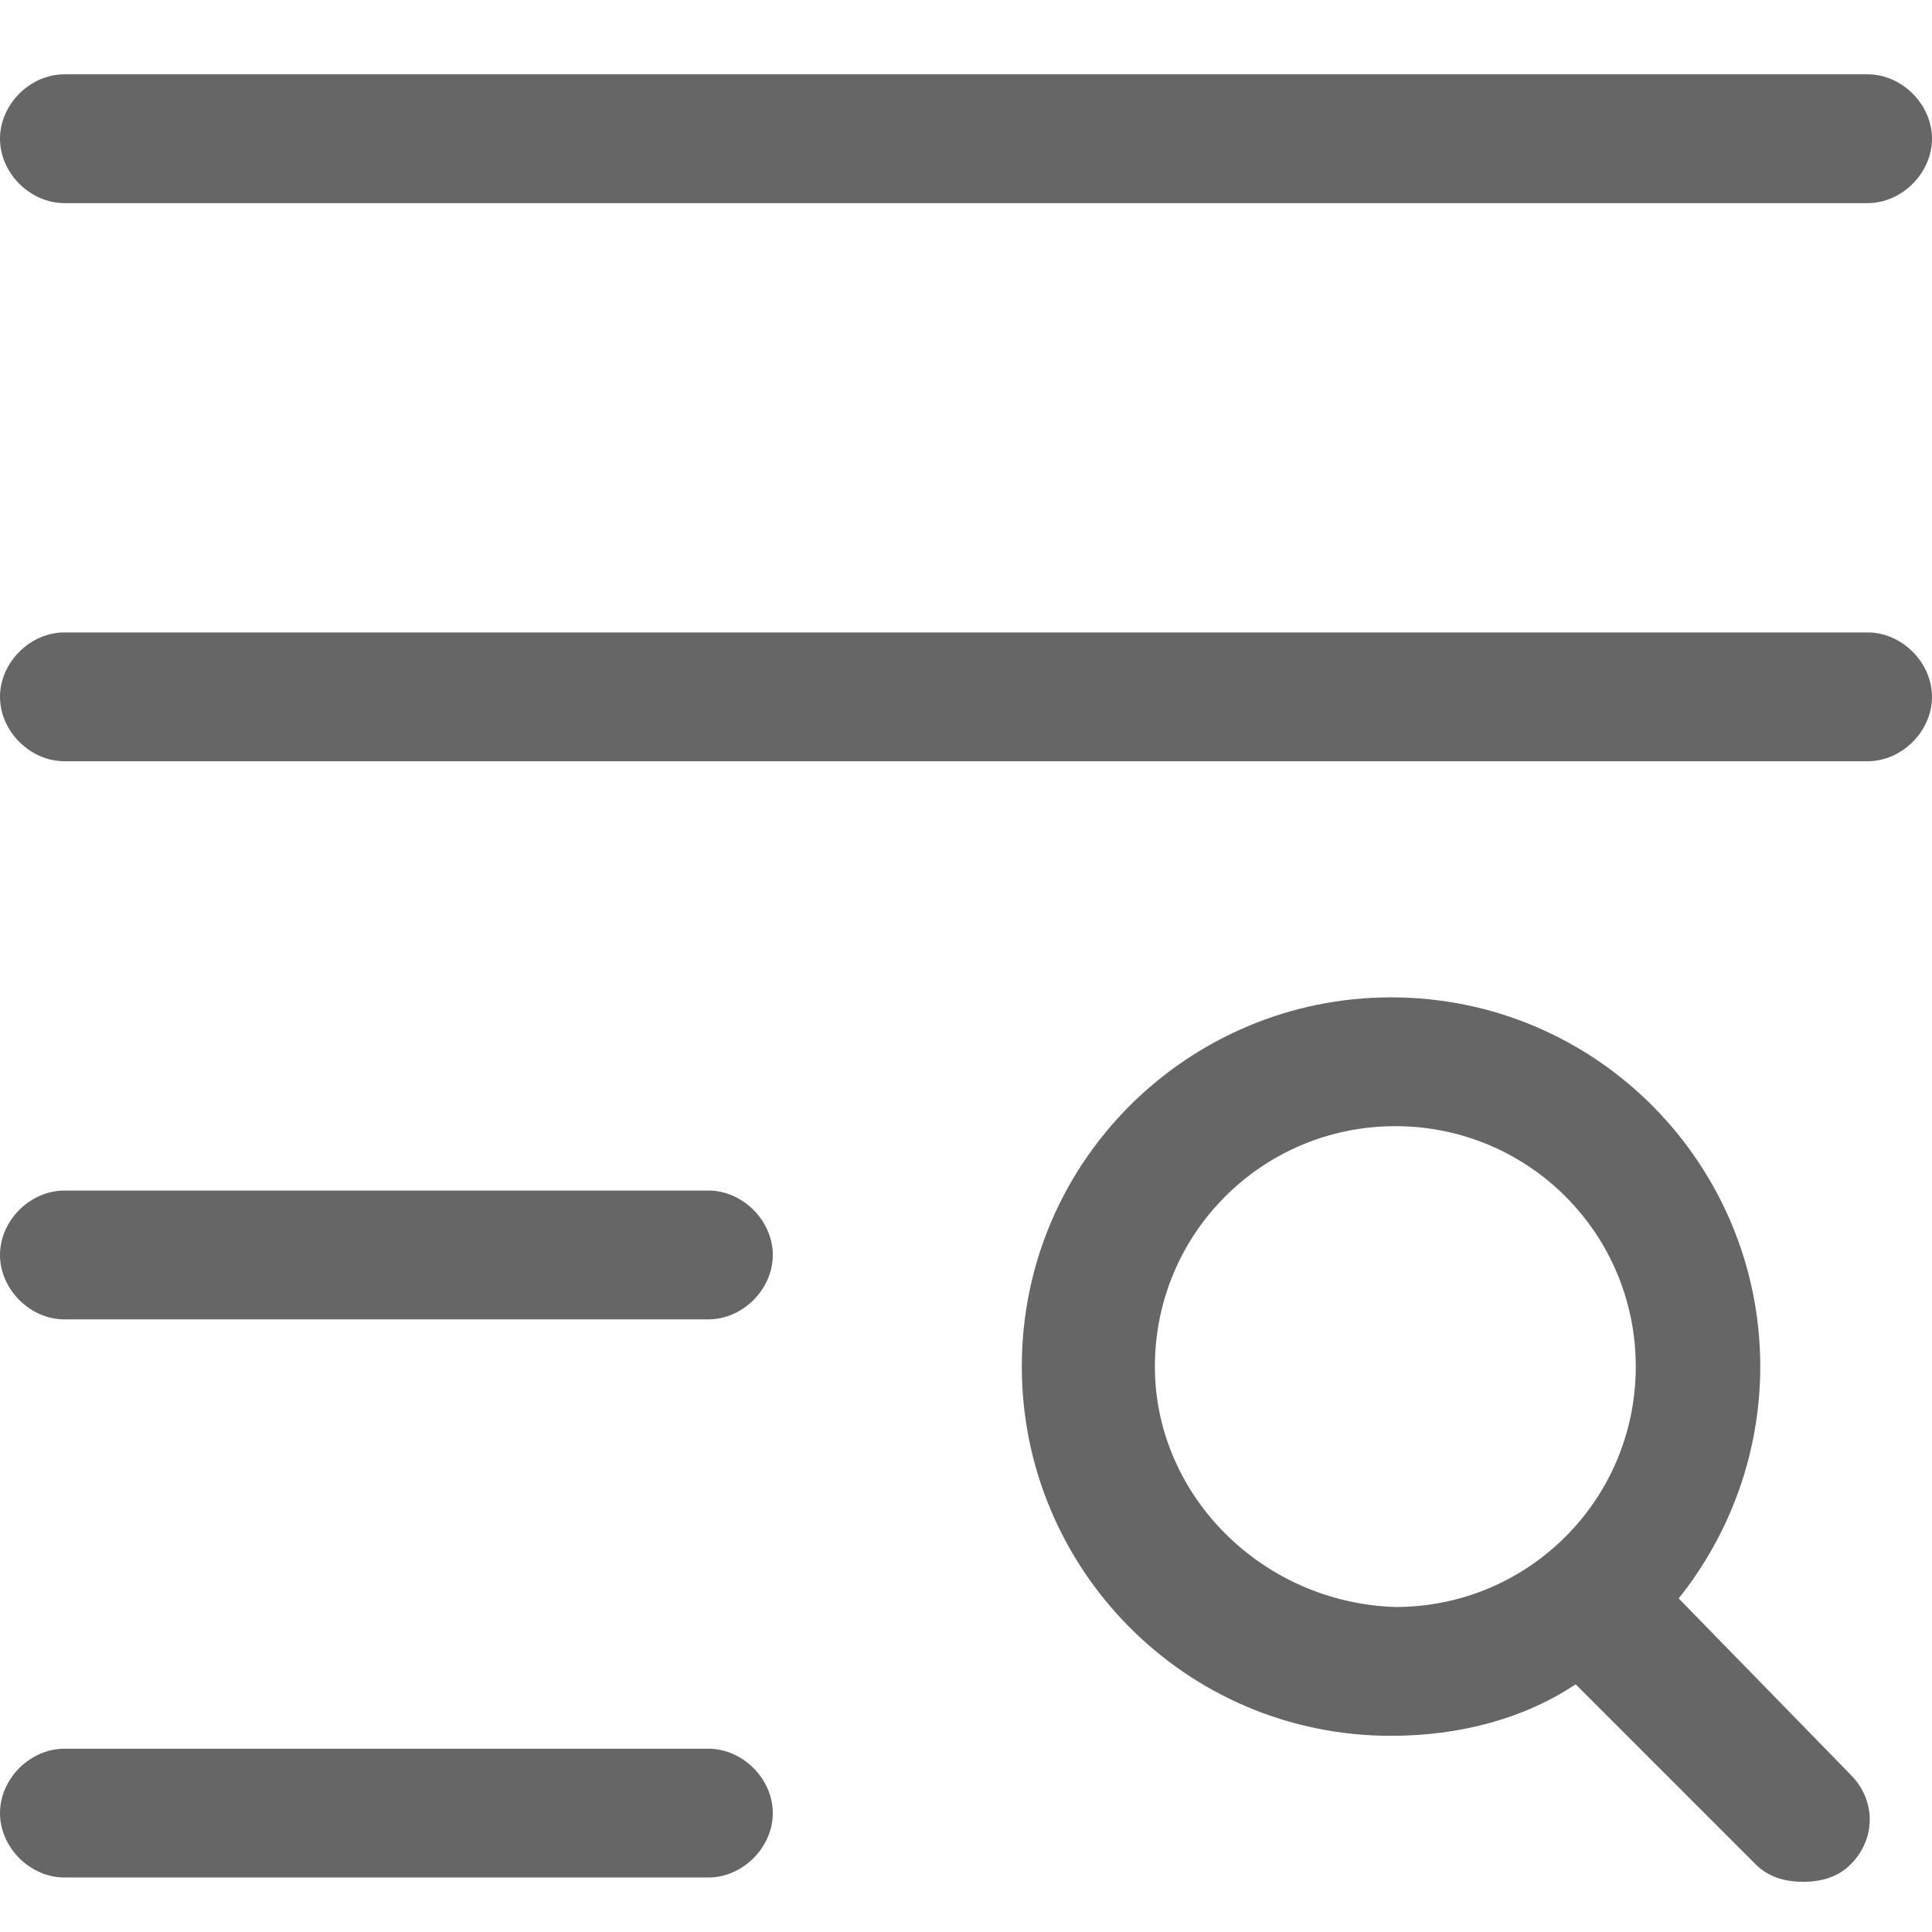 <?xml version="1.0" encoding="UTF-8"?>
<svg xmlns="http://www.w3.org/2000/svg" xmlns:xlink="http://www.w3.org/1999/xlink" width="52px" height="52px" viewBox="0 0 52 52" version="1.1">
  <title>编组 6</title>
  <g id="解决方案" stroke="none" stroke-width="1" fill="none" fill-rule="evenodd">
    <g id="企业碳排放-2" transform="translate(-1246, -1868)">
      <g id="编组-6" transform="translate(1246, 1868)">
        <rect id="矩形备份-2" fill="#D8D8D8" opacity="0" x="0" y="0" width="52" height="52"></rect>
        <g id="fenlei" transform="translate(0, 2)" fill="#666666" fill-rule="nonzero">
          <path d="M1.733,3.467 L50.267,3.467 C51.191,3.467 52,2.658 52,1.733 C52,0.809 51.191,0 50.267,0 L1.733,0 C0.809,0 0,0.809 0,1.733 C0,2.658 0.809,3.467 1.733,3.467 Z M50.267,15.022 L1.733,15.022 C0.809,15.022 0,15.831 0,16.756 C0,17.68 0.809,18.489 1.733,18.489 L50.267,18.489 C51.191,18.489 52,17.68 52,16.756 C52,15.831 51.191,15.022 50.267,15.022 Z M19.067,30.044 L1.733,30.044 C0.809,30.044 0,30.853 0,31.778 C0,32.702 0.809,33.511 1.733,33.511 L19.067,33.511 C19.991,33.511 20.8,32.702 20.8,31.778 C20.8,30.853 19.991,30.044 19.067,30.044 Z M19.067,45.067 L1.733,45.067 C0.809,45.067 0,45.876 0,46.8 C0,47.724 0.809,48.533 1.733,48.533 L19.067,48.533 C19.991,48.533 20.8,47.724 20.8,46.8 C20.8,45.876 19.991,45.067 19.067,45.067 Z M45.182,41.022 C46.569,39.289 47.378,37.093 47.378,34.782 C47.378,29.351 42.987,24.844 37.44,24.844 C32.009,24.844 27.502,29.236 27.502,34.782 C27.502,40.213 31.893,44.72 37.44,44.72 C39.289,44.72 41.022,44.258 42.409,43.333 L47.262,48.187 C47.609,48.533 48.071,48.649 48.533,48.649 C48.996,48.649 49.458,48.533 49.804,48.187 C50.498,47.493 50.498,46.453 49.804,45.76 L45.182,41.022 Z M31.084,34.782 C31.084,31.2 33.973,28.311 37.556,28.311 C41.138,28.311 44.027,31.2 44.027,34.782 C44.027,38.364 41.138,41.253 37.556,41.253 C33.973,41.138 31.084,38.249 31.084,34.782 Z" id="形状"></path>
        </g>
      </g>
    </g>
  </g>
</svg>
